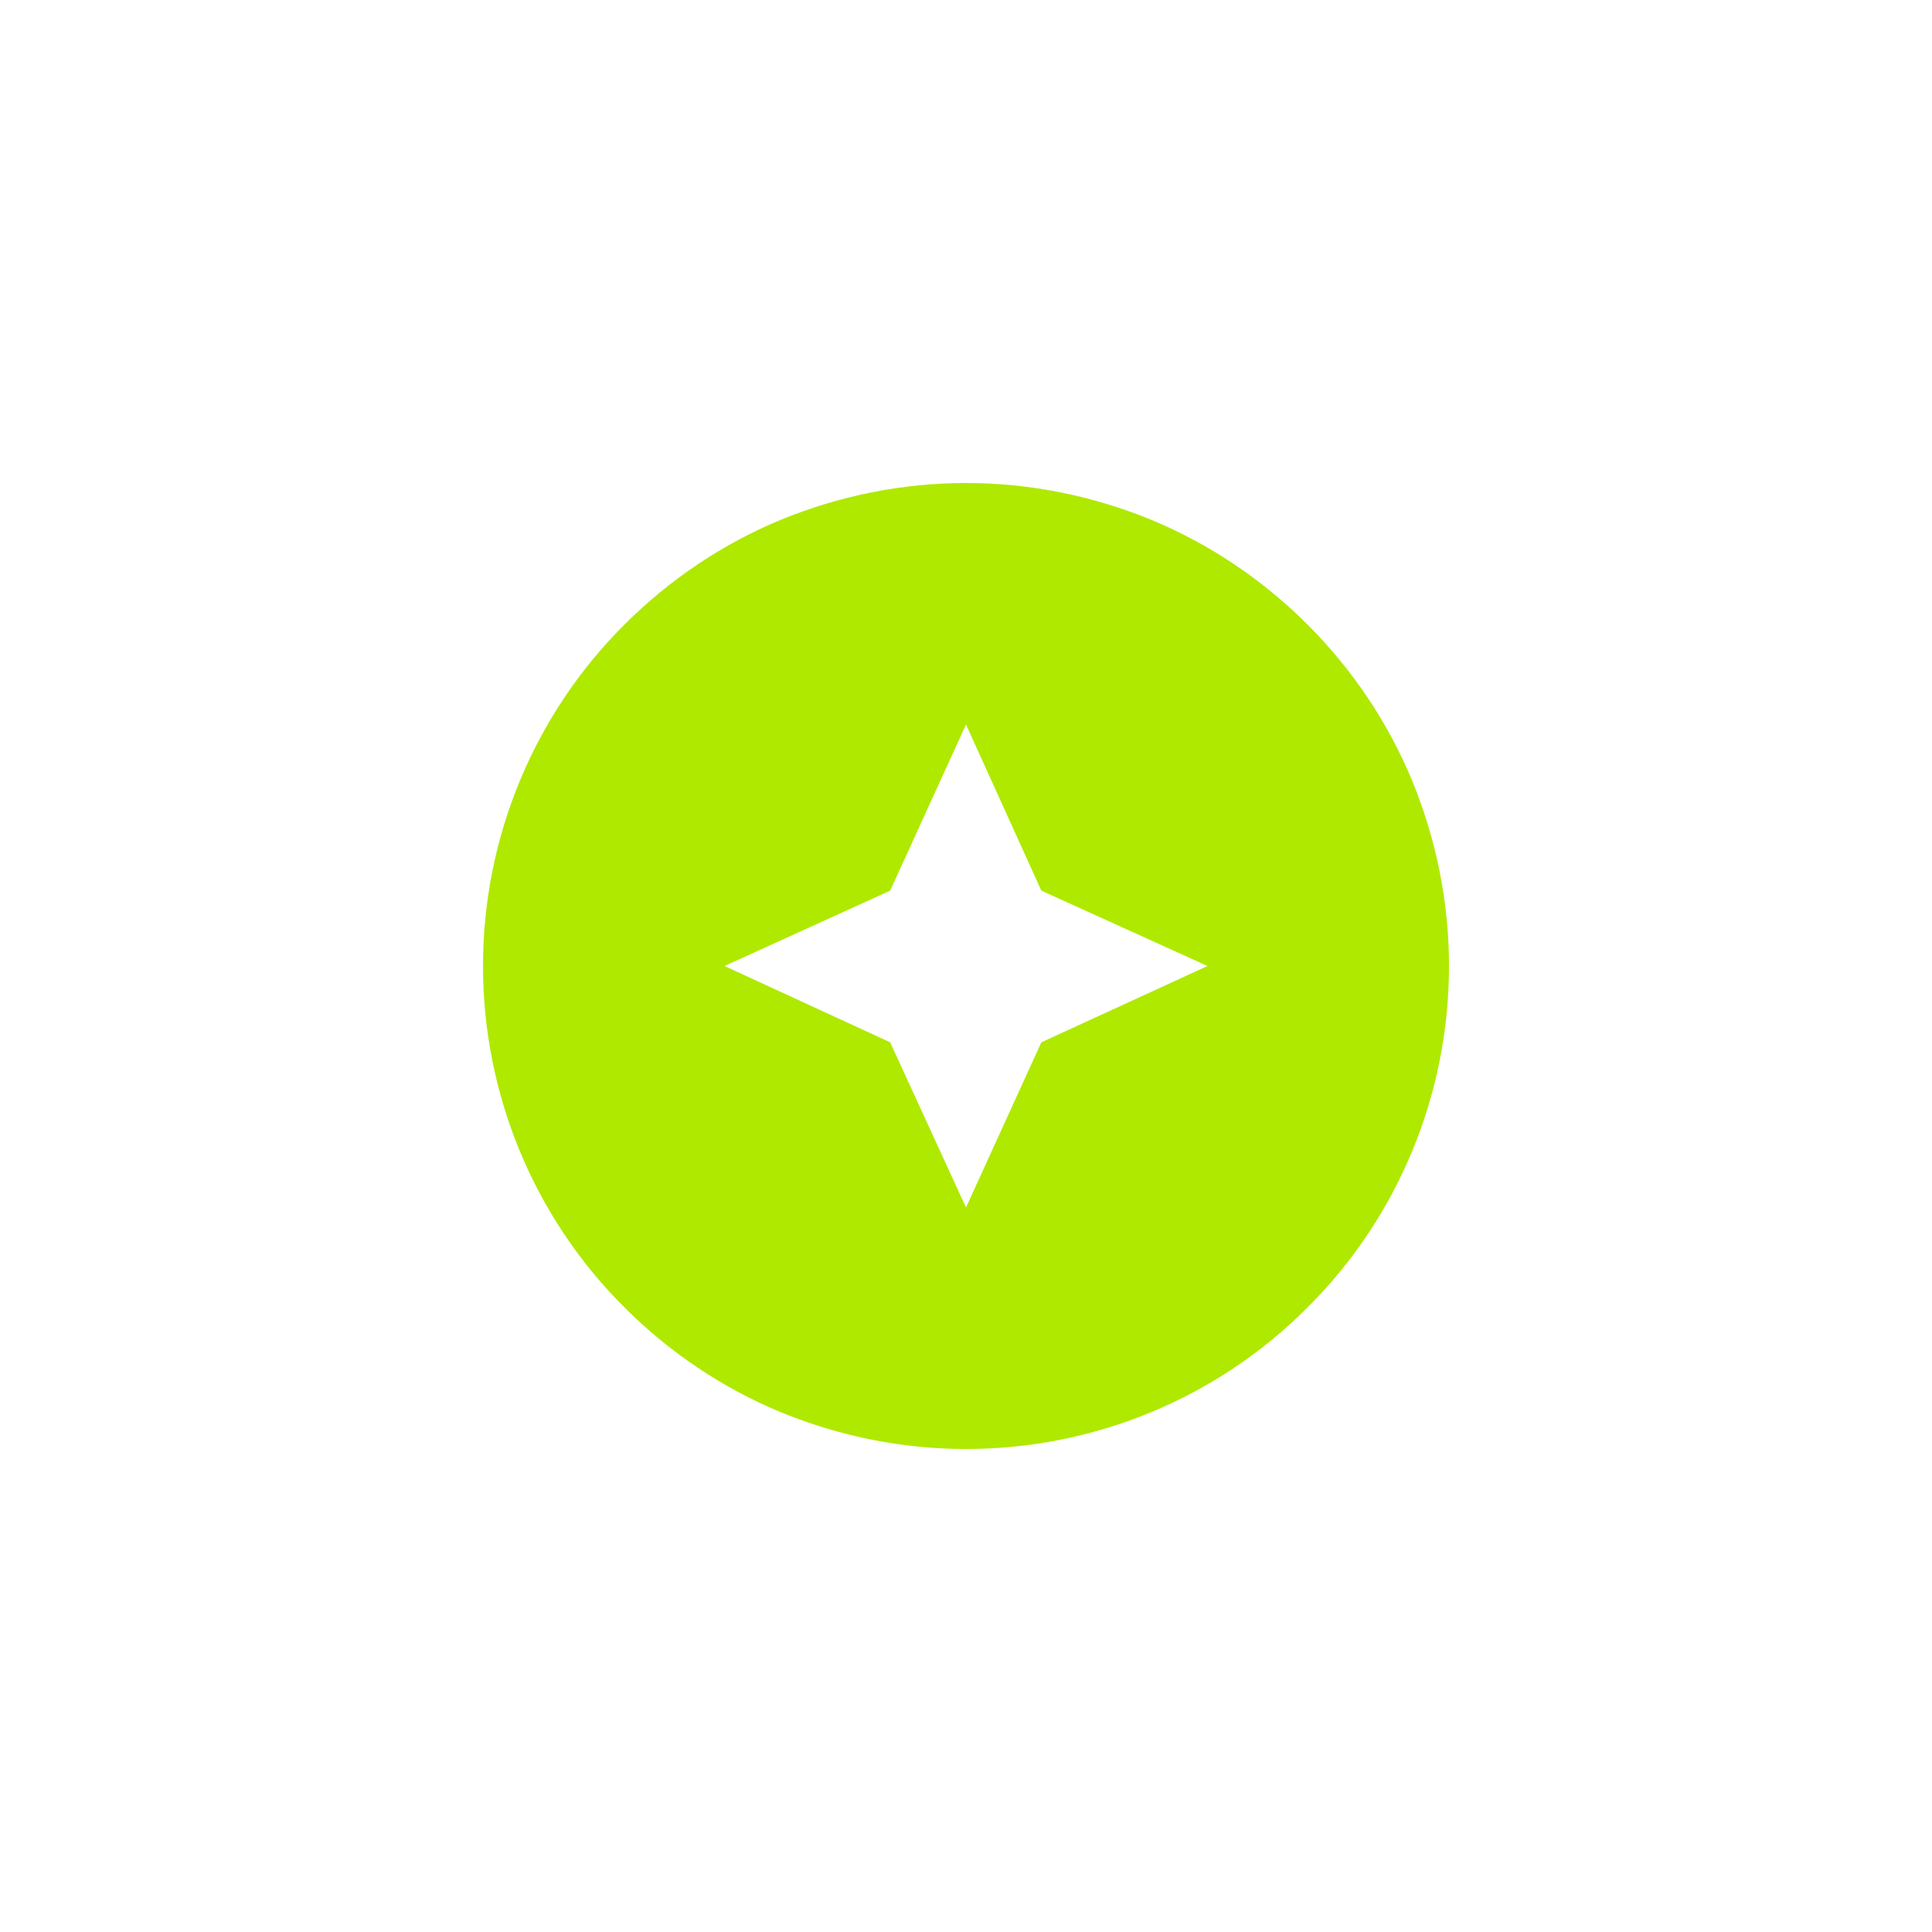 <svg xmlns="http://www.w3.org/2000/svg" width="40" height="40" viewBox="0 0 40 40" fill="none"><path d="M16.17 10.76C17.39 10.26 18.69 10 20 10C21.31 10 22.61 10.26 23.83 10.76C25.04 11.26 26.14 12 27.07 12.93C28 13.86 28.74 14.96 29.24 16.17C29.74 17.39 30 18.69 30 20C30 22.65 28.95 25.2 27.07 27.07C25.2 28.95 22.65 30 20 30C18.69 30 17.39 29.74 16.17 29.24C14.96 28.74 13.86 28 12.93 27.07C11.05 25.2 10 22.65 10 20C10 17.35 11.05 14.8 12.93 12.93C13.86 12 14.96 11.26 16.17 10.76ZM20 25L21.56 21.58L25 20L21.56 18.44L20 15L18.43 18.44L15 20L18.43 21.58L20 25Z" fill="#AFE900"></path></svg>